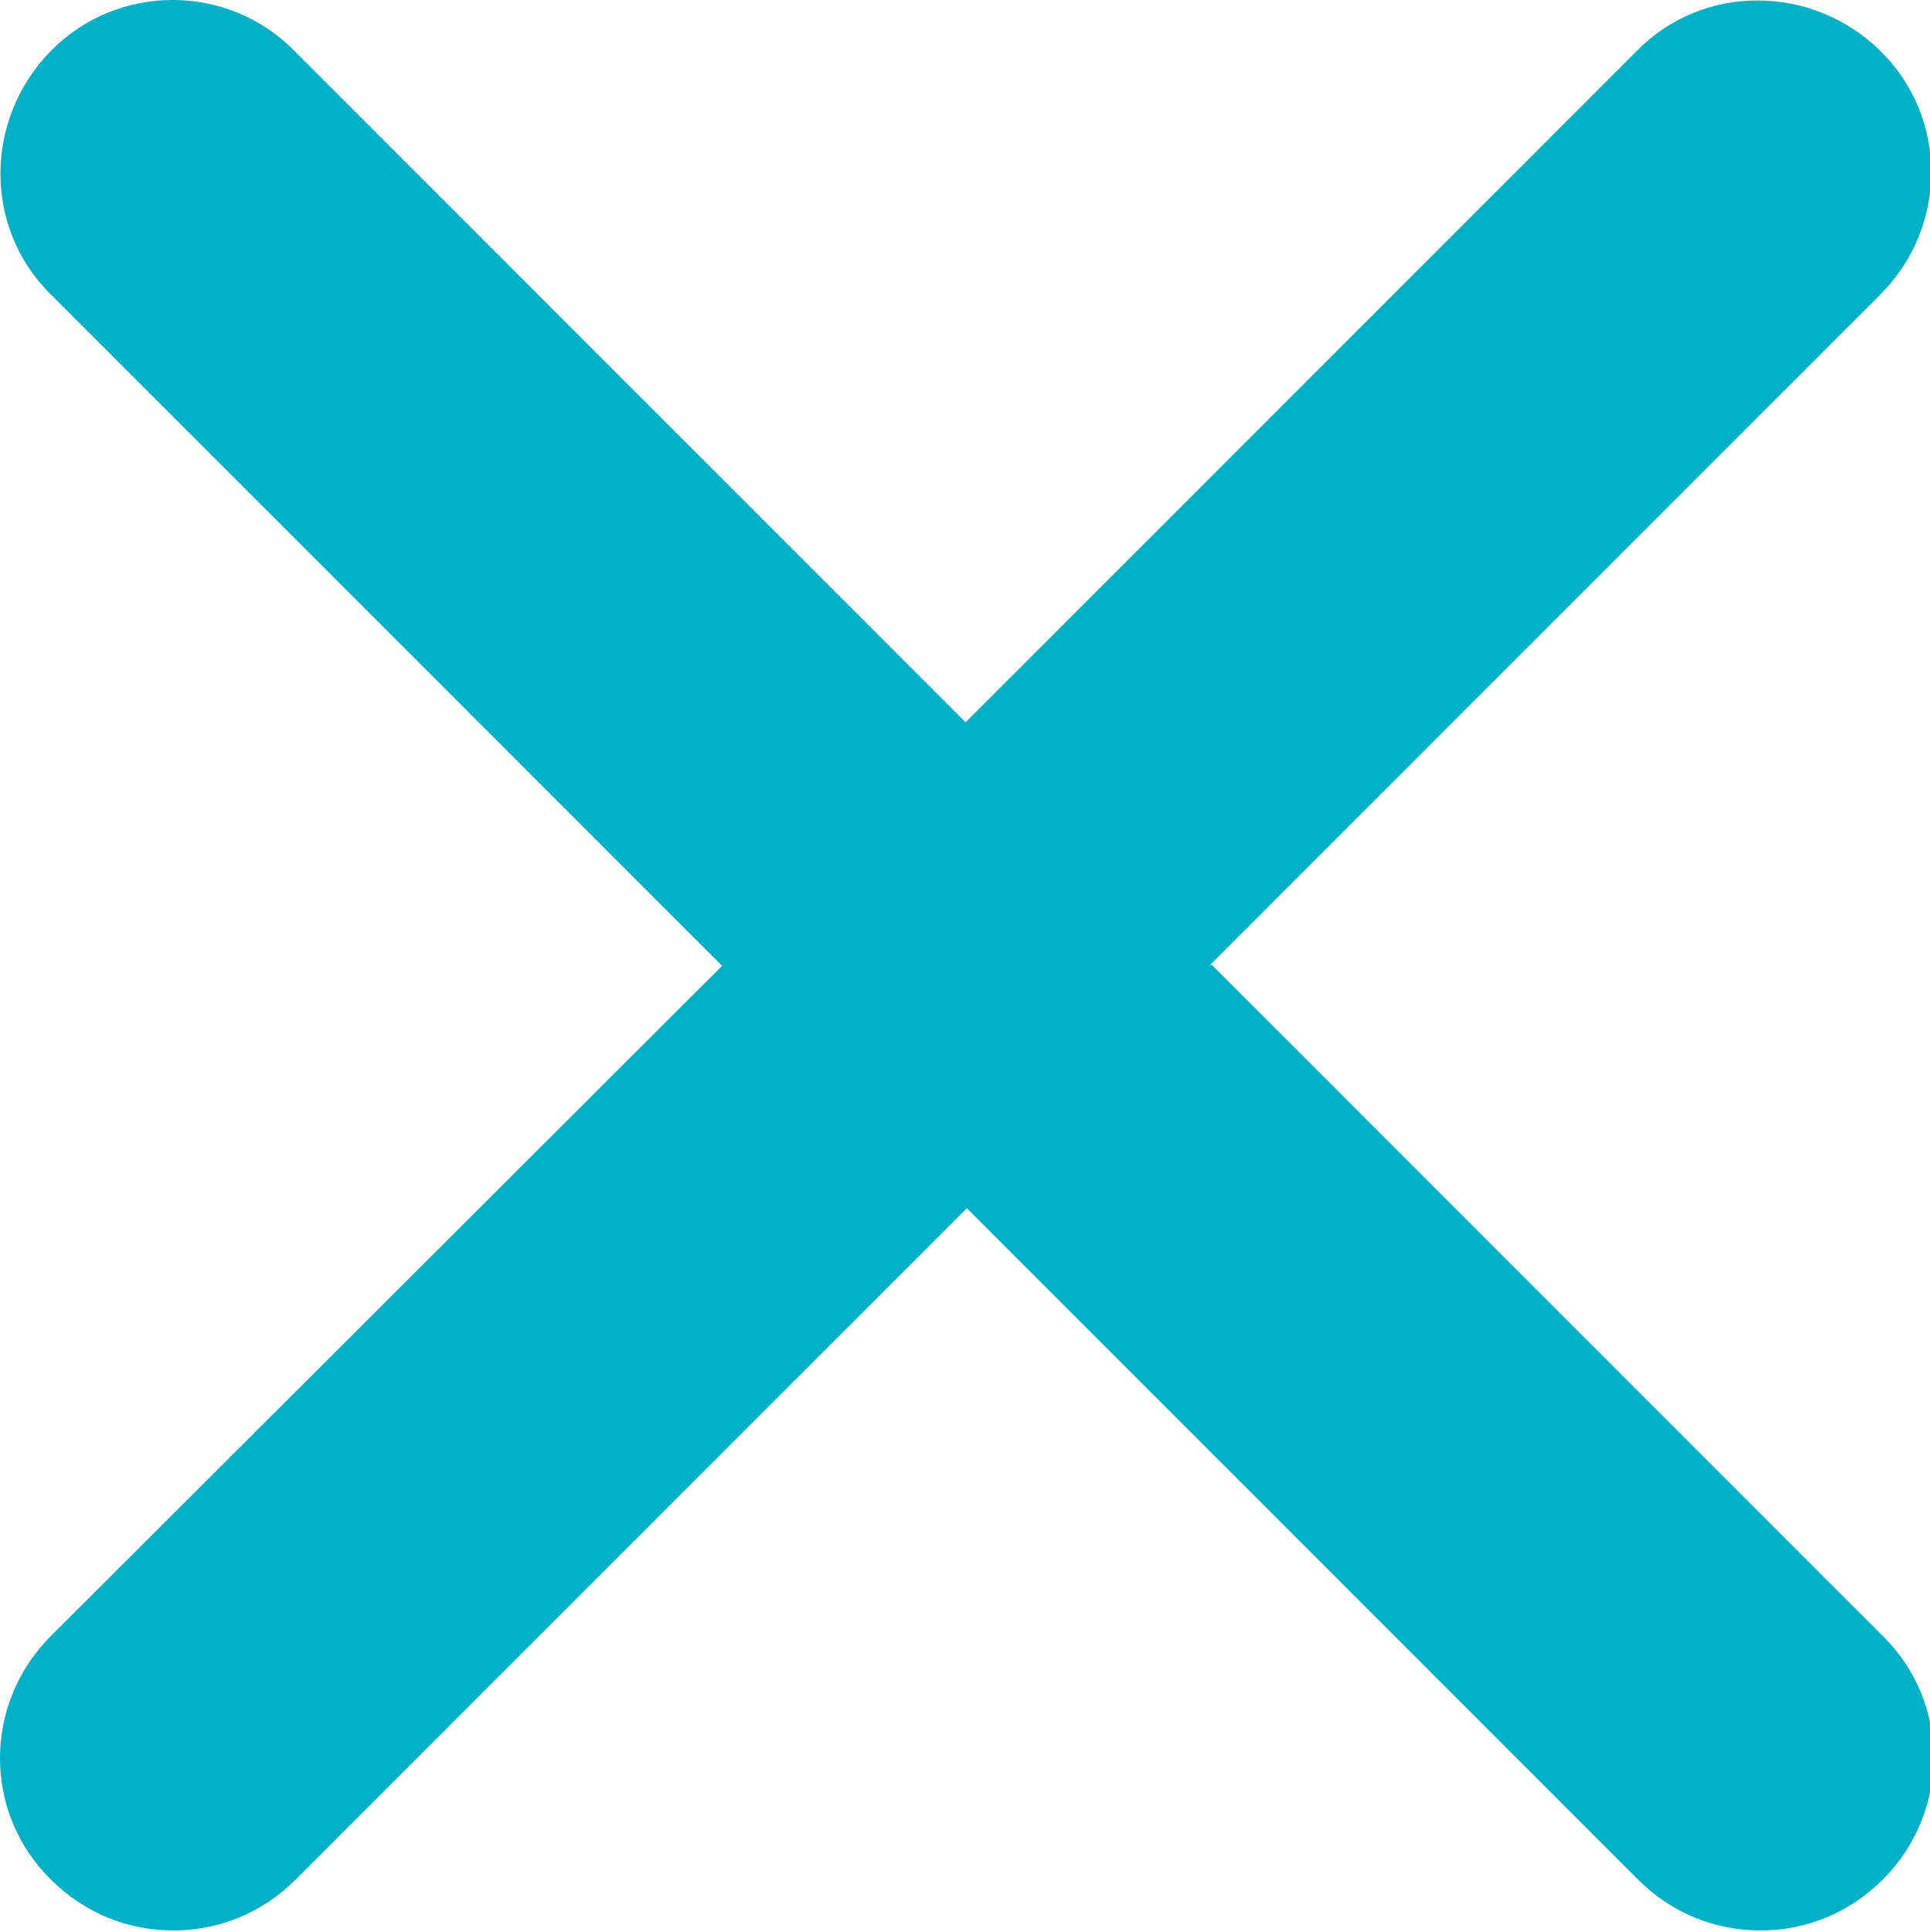 <?xml version="1.0" encoding="UTF-8"?>
<svg id="_レイヤー_2" data-name="レイヤー_2" xmlns="http://www.w3.org/2000/svg" viewBox="0 0 15.93 15.94">
  <defs>
    <style>
      .cls-1 {
        fill: #00b0c7;
      }
    </style>
  </defs>
  <g id="_レイヤー_1-2" data-name="レイヤー_1">
    <path class="cls-1" d="M9.98,7.97l5.54-5.54c.56-.56.56-1.46,0-2.01s-1.46-.56-2.01,0l-5.54,5.54L2.43.42C1.88-.14.97-.14.42.42S-.14,1.88.42,2.43l5.54,5.54L.42,13.5c-.56.56-.56,1.46,0,2.01.28.28.64.42,1.01.42s.73-.14,1.01-.42l5.54-5.54,5.54,5.54c.28.28.64.42,1.01.42s.73-.14,1.01-.42c.56-.56.56-1.46,0-2.01l-5.54-5.54Z"/>
  </g>
</svg>